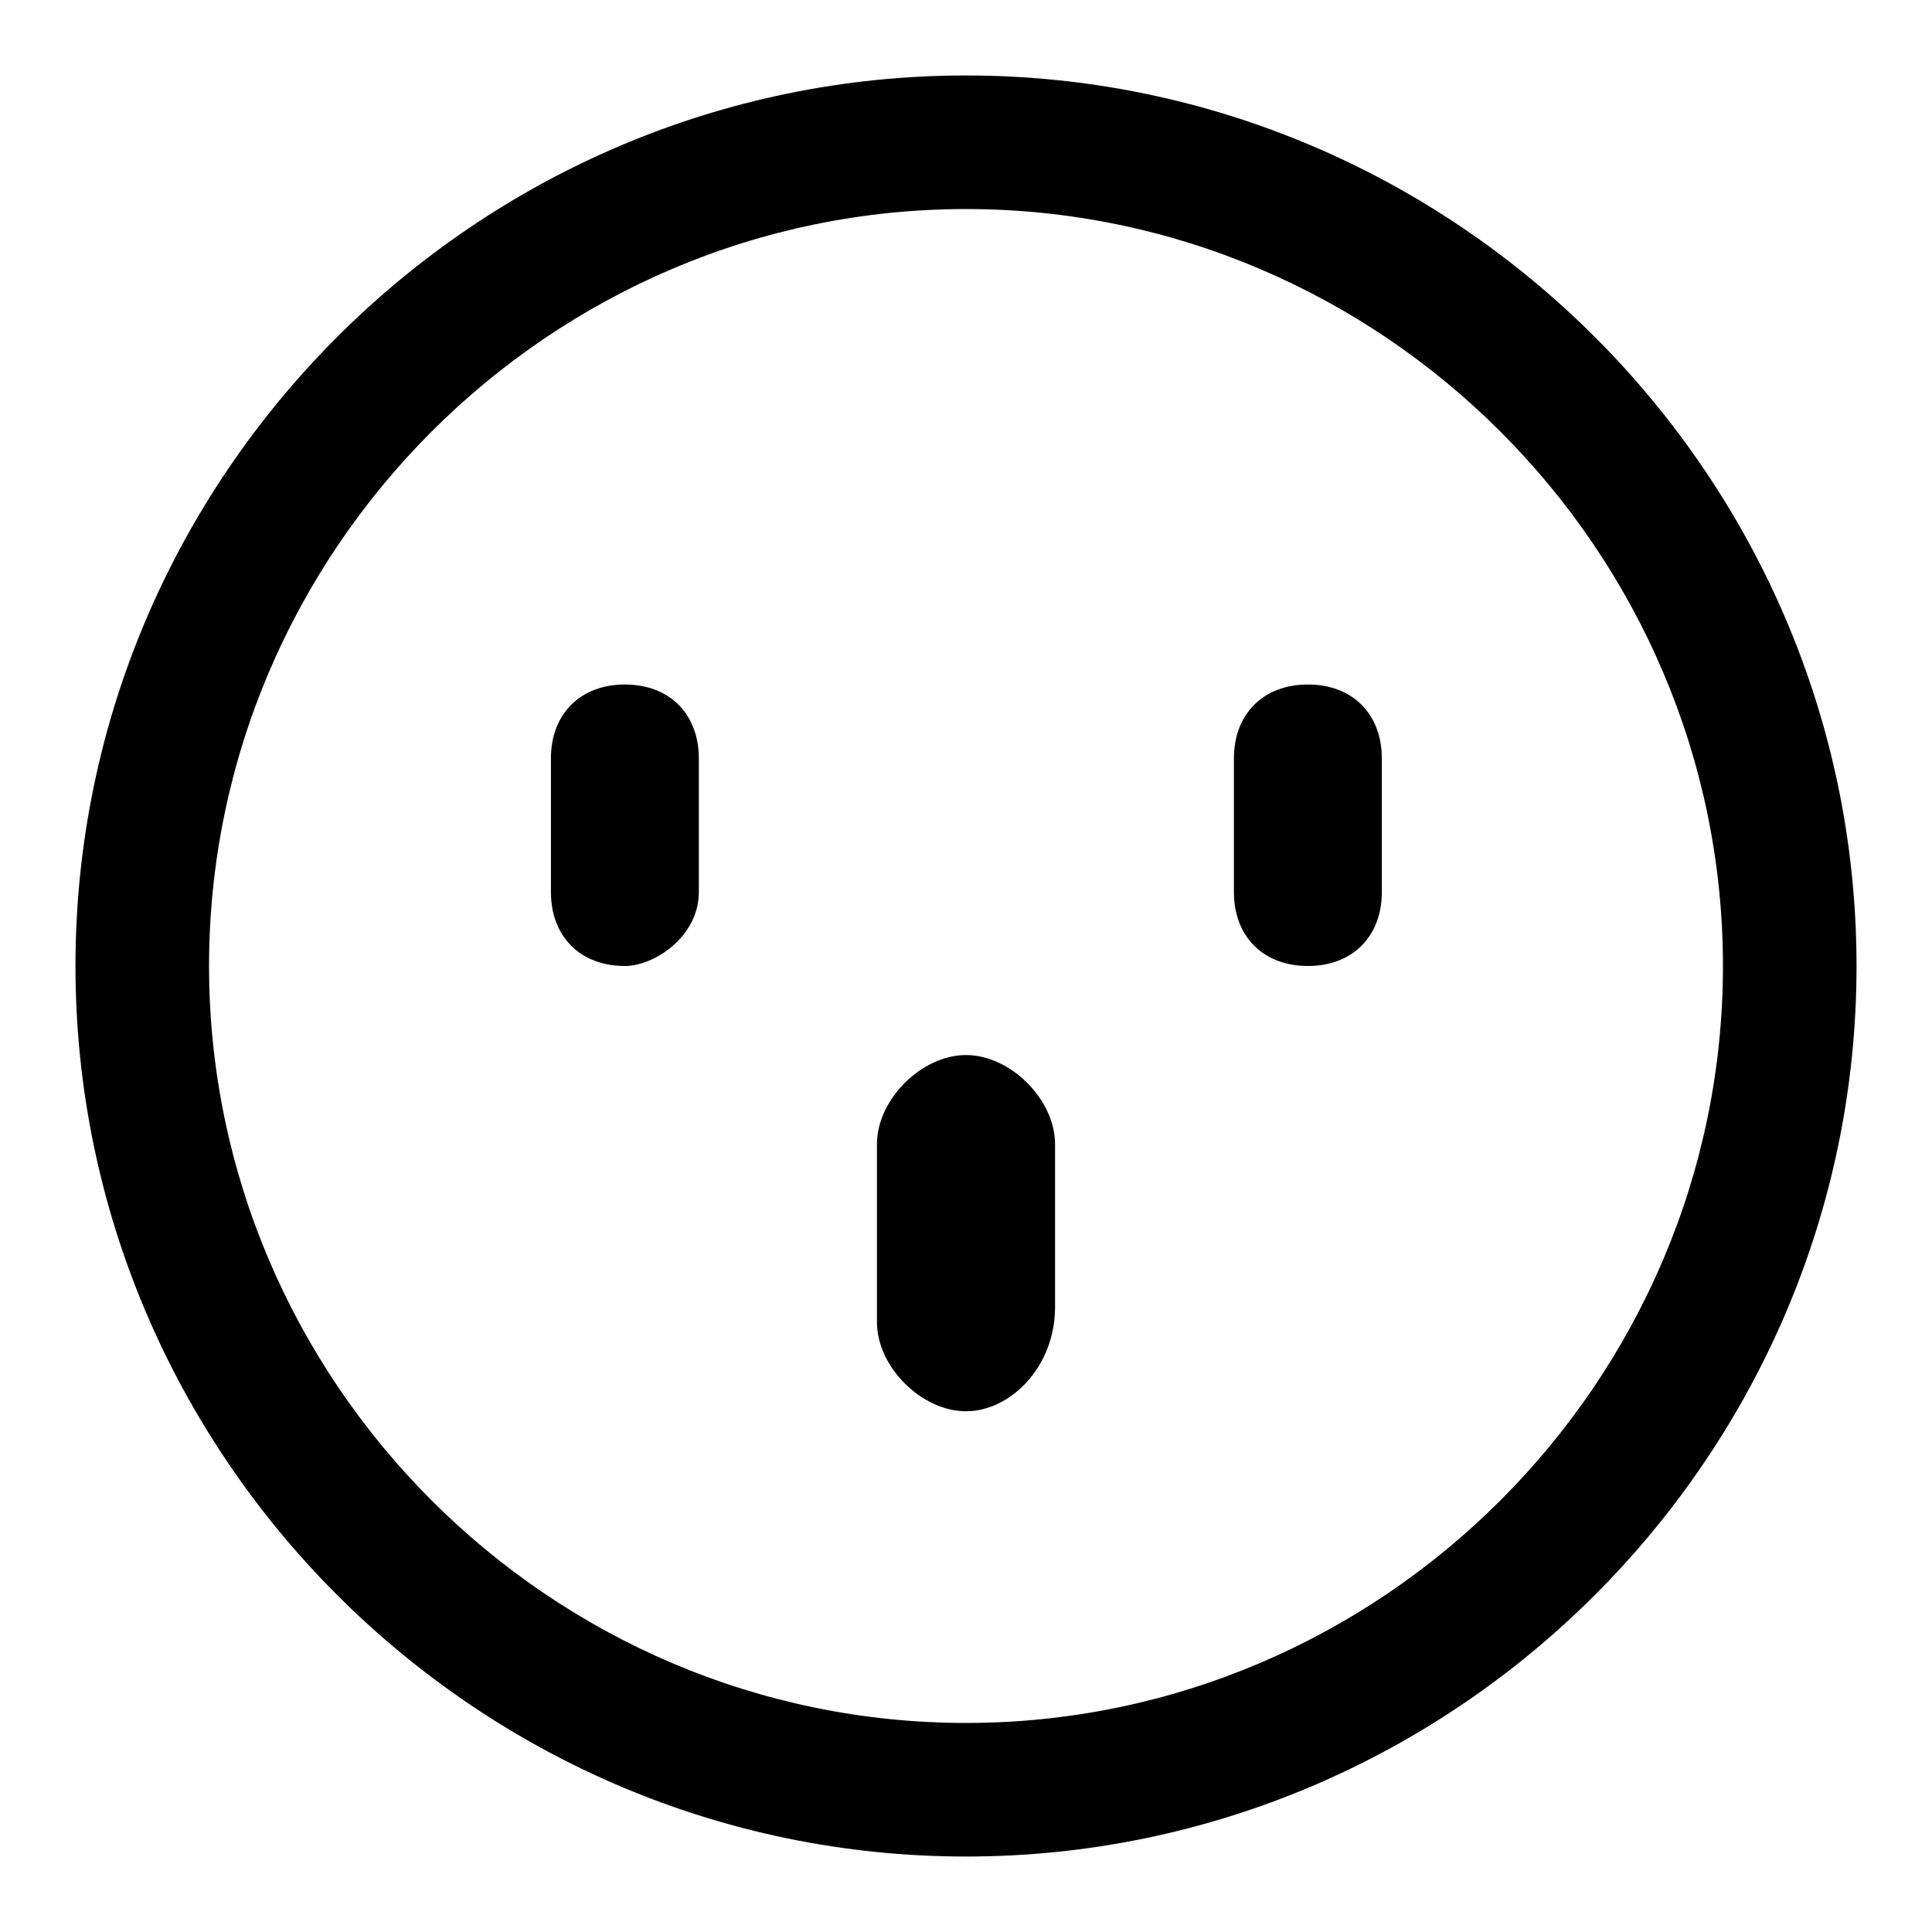 <?xml version="1.0" encoding="utf-8"?>
<!-- Svg Vector Icons : http://www.onlinewebfonts.com/icon -->
<!DOCTYPE svg PUBLIC "-//W3C//DTD SVG 1.1//EN" "http://www.w3.org/Graphics/SVG/1.1/DTD/svg11.dtd">
<svg version="1.1" xmlns="http://www.w3.org/2000/svg" xmlns:xlink="http://www.w3.org/1999/xlink" x="0px" y="0px" viewBox="0 0 256 256" enable-background="new 0 0 256 256" xml:space="preserve">
<g> <path fill="#000000" d="M128,246c-64.9,0-118-53.1-118-118C10,63.1,63.1,10,128,10c64.9,0,118,53.1,118,118 C246,192.9,192.9,246,128,246z M128,27.7C72.9,27.7,27.7,72.9,27.7,128S72.9,228.3,128,228.3S228.3,183.1,228.3,128 S183.1,27.7,128,27.7z M92.6,118.2c0,5.9-5.9,9.8-9.8,9.8l0,0c-5.9,0-9.8-3.9-9.8-9.8v-17.7c0-5.9,3.9-9.8,9.8-9.8l0,0 c5.9,0,9.8,3.9,9.8,9.8V118.2z M183.1,118.2c0,5.9-3.9,9.8-9.8,9.8l0,0c-5.9,0-9.8-3.9-9.8-9.8v-17.7c0-5.9,3.9-9.8,9.8-9.8l0,0 c5.9,0,9.8,3.9,9.8,9.8V118.2z M139.8,173.2c0,7.9-5.9,13.8-11.8,13.8l0,0c-5.9,0-11.8-5.9-11.8-11.8v-23.6 c0-5.9,5.9-11.8,11.8-11.8l0,0c5.9,0,11.8,5.9,11.8,11.8V173.2z"/></g>
</svg>